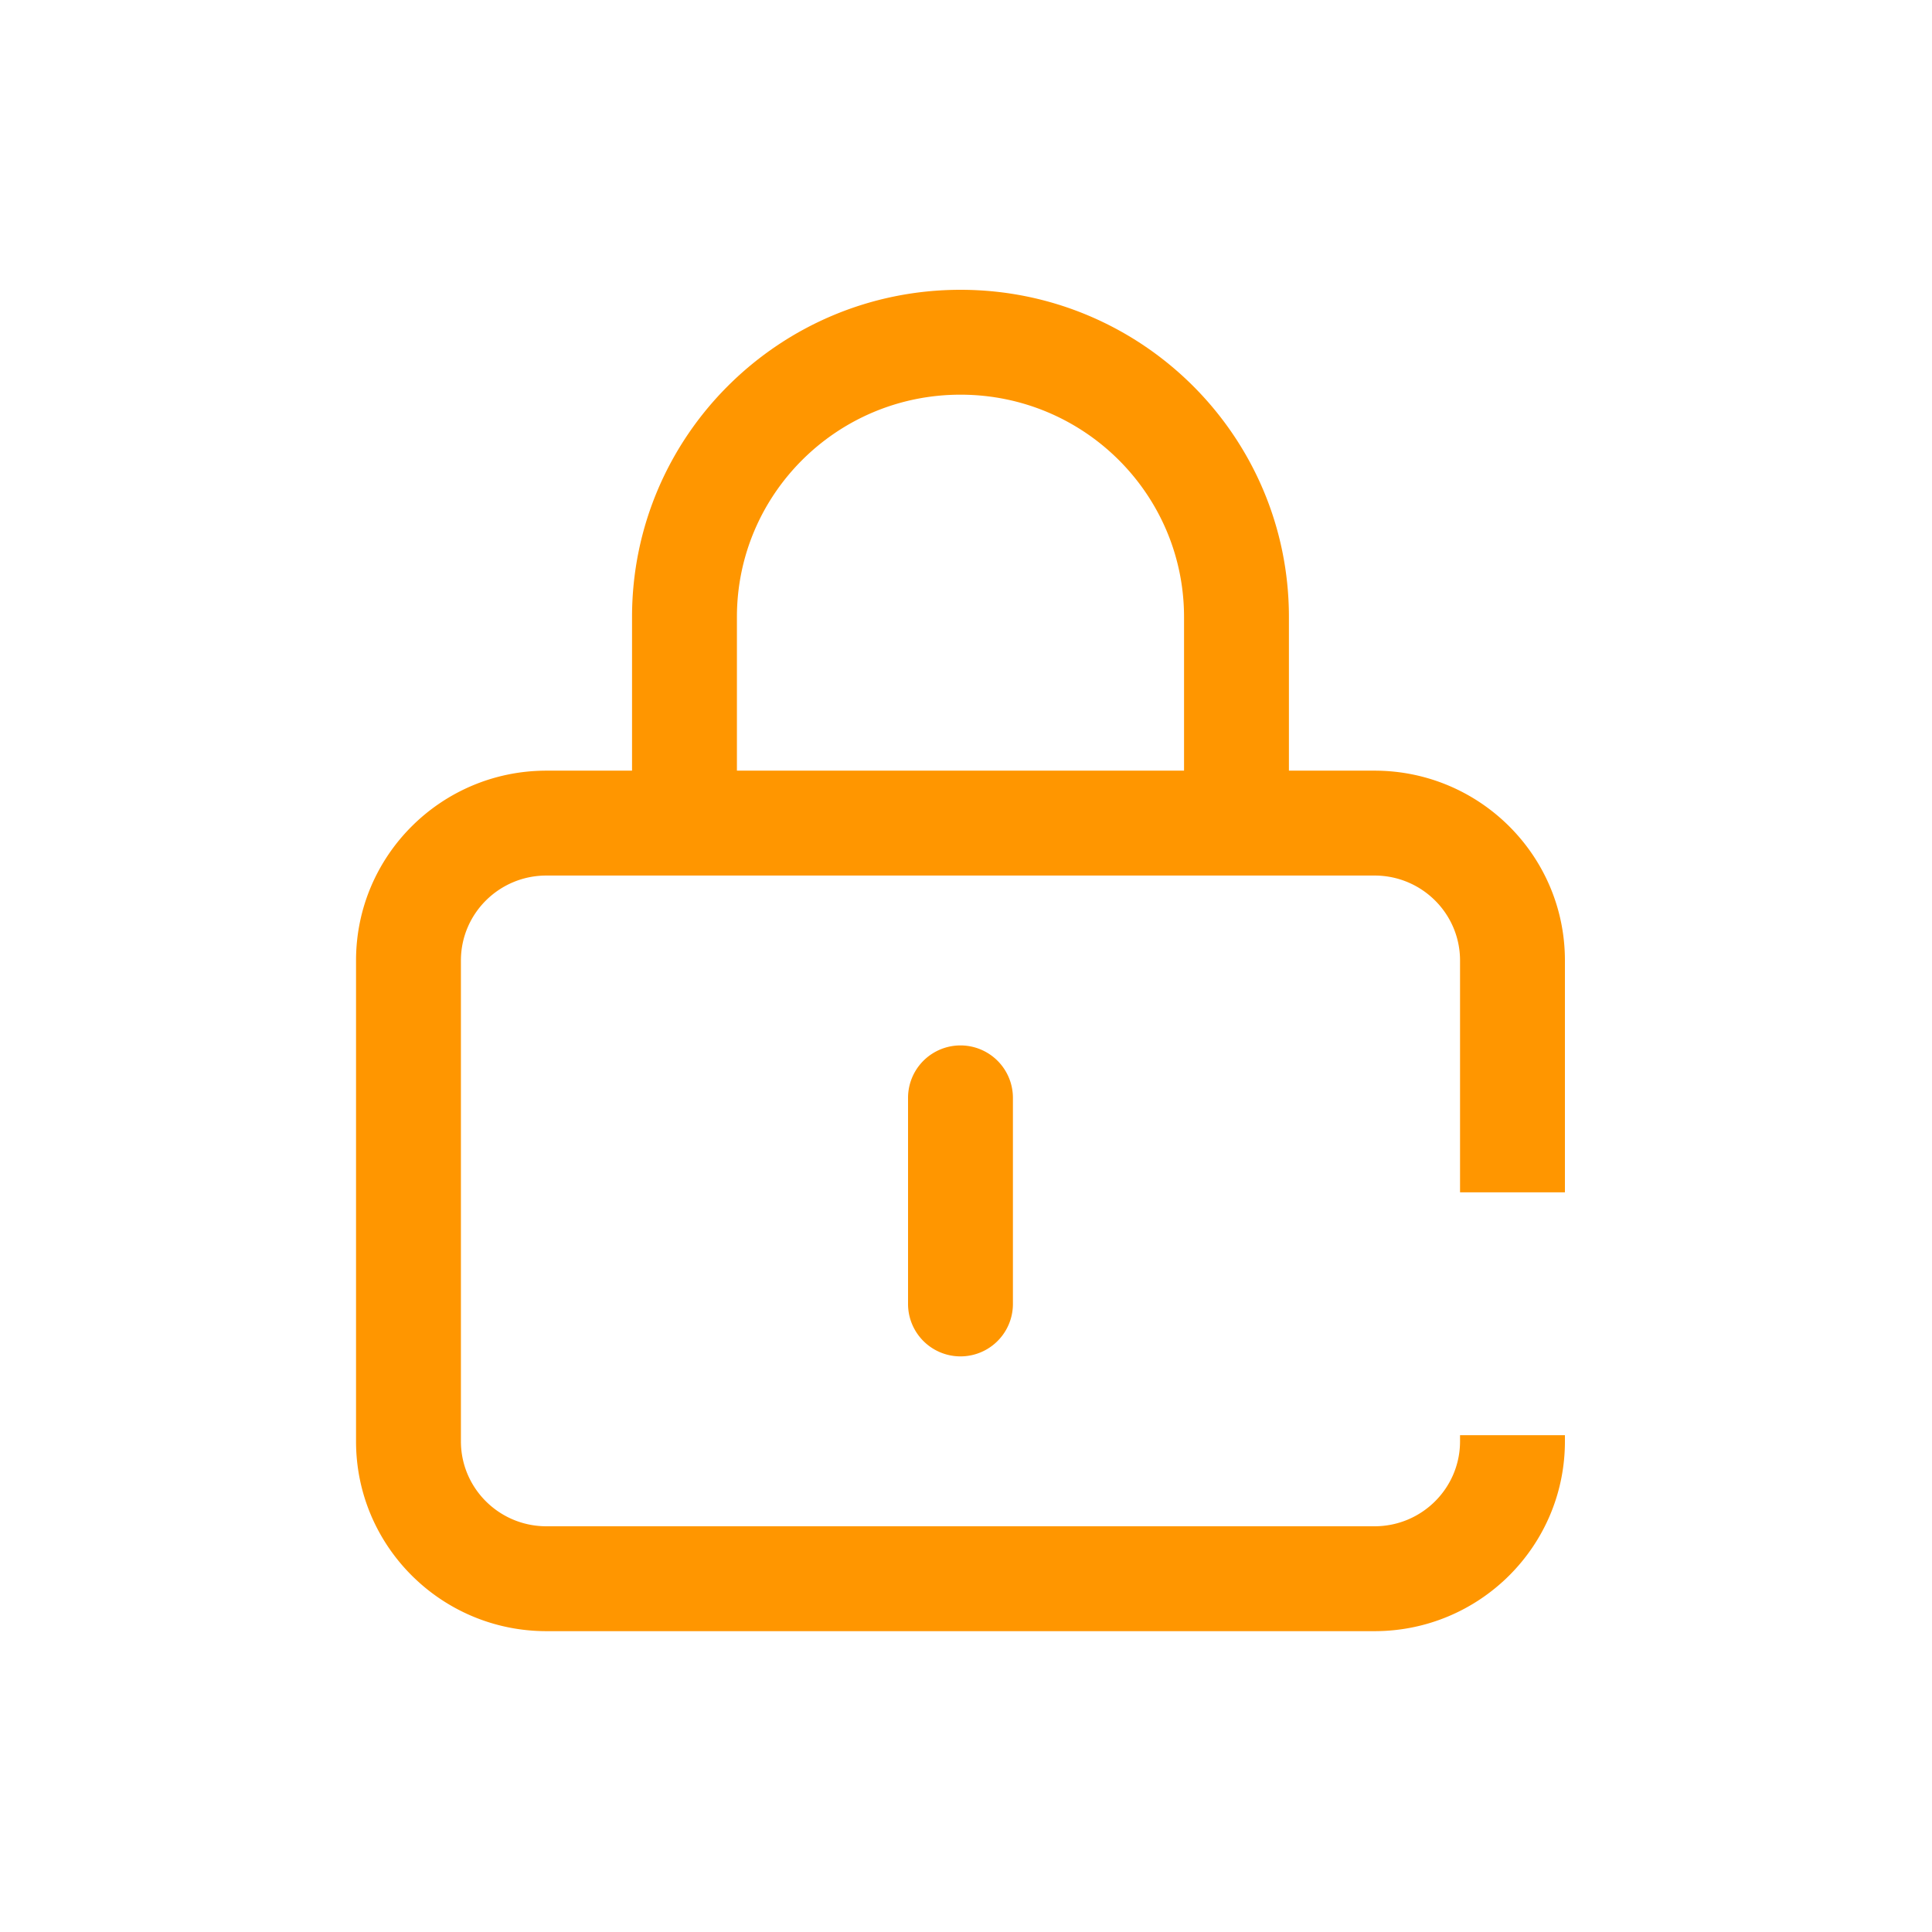 <svg width="175" height="175" fill="none" xmlns="http://www.w3.org/2000/svg"><path fill-rule="evenodd" clip-rule="evenodd" d="M66.75 55.889c0-11.103 9.046-20.139 20.25-20.139s20.25 9.036 20.25 20.139v13.917h-40.5V55.889zm50 0v13.917h7.75c9.507 0 17.25 7.678 17.25 17.194v21h-9.5V87c0-4.23-3.45-7.694-7.75-7.694h-75c-4.3 0-7.75 3.464-7.75 7.694v43.556c0 4.229 3.45 7.694 7.75 7.694h75c4.3 0 7.75-3.465 7.75-7.694V130h9.5v.556c0 9.516-7.743 17.194-17.25 17.194h-75c-9.507 0-17.25-7.678-17.25-17.194V87c0-9.516 7.743-17.194 17.25-17.194h7.75V55.889c0-16.39 13.34-29.639 29.75-29.639s29.75 13.25 29.75 29.639zm-25 43.555a4.75 4.75 0 0 0-9.5 0v18.667a4.75 4.75 0 0 0 9.5 0V99.444z" fill="#FF9600"/></svg>